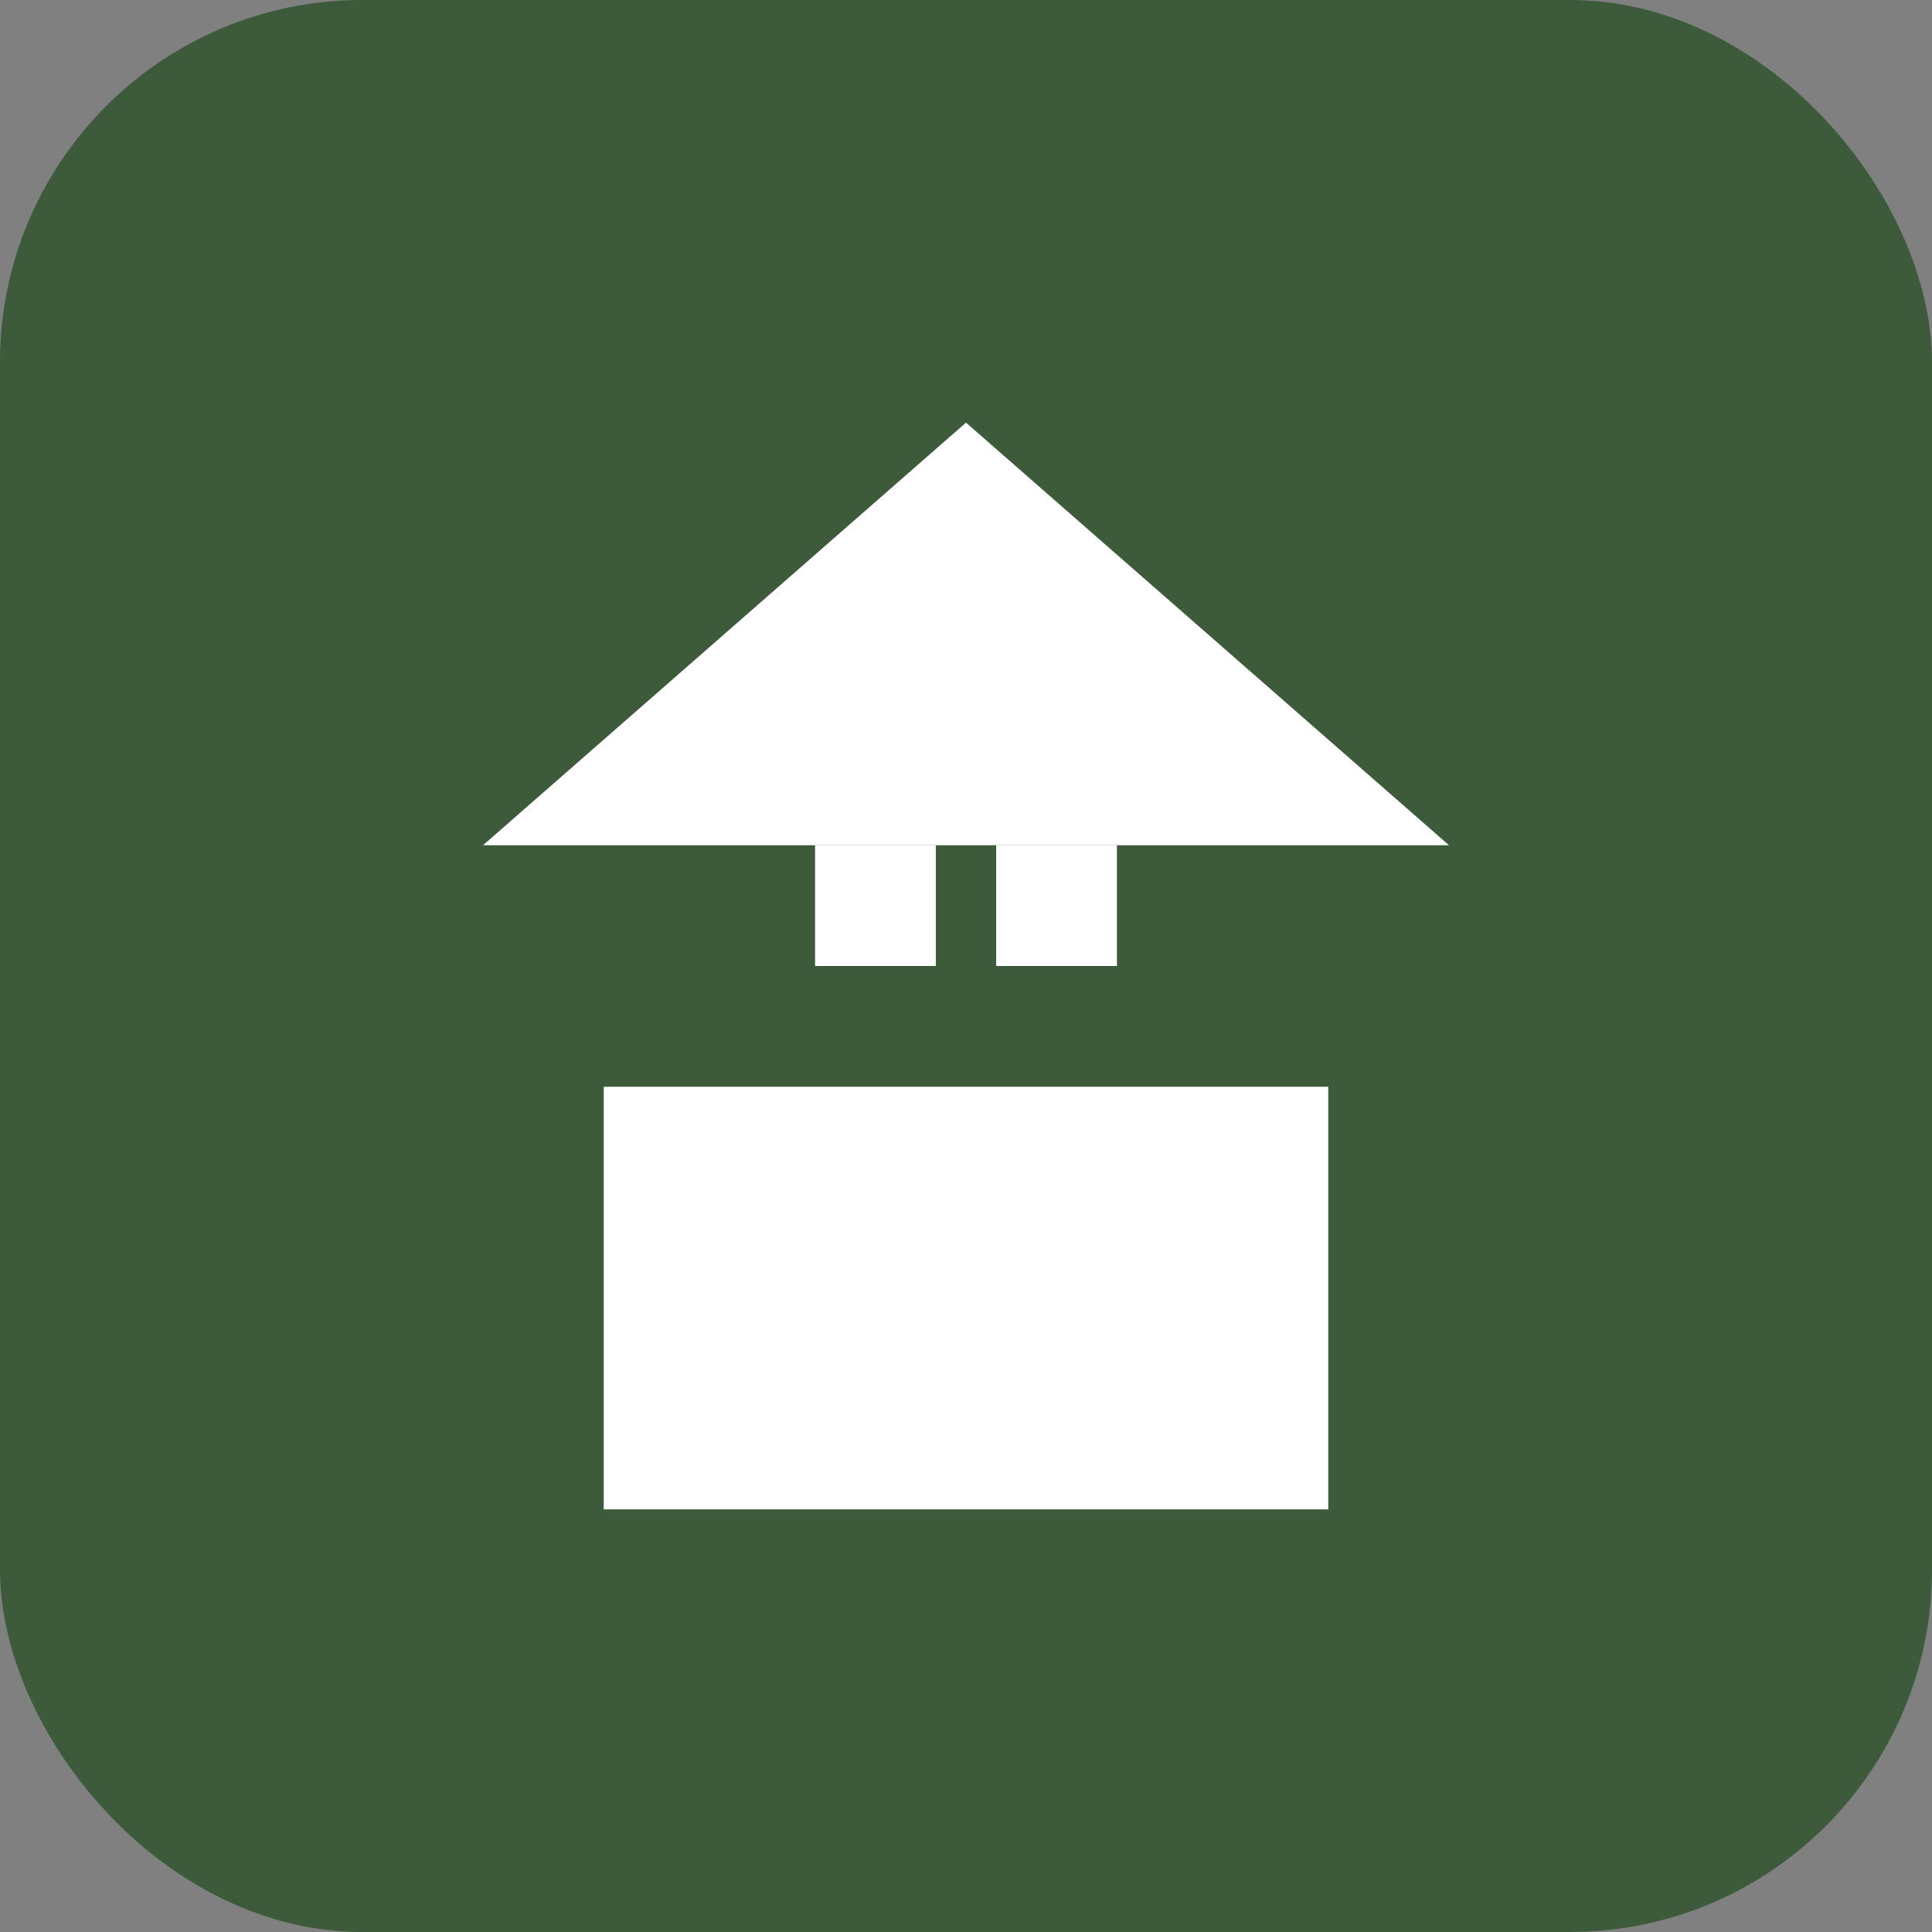 <svg width="32" height="32" viewBox="0 0 32 32" fill="none" xmlns="http://www.w3.org/2000/svg">
  <rect x="0" y="0" width="32" height="32" fill="#808080" stroke="none"/>
  <!-- Background -->
  <rect width="32" height="32" rx="6" fill="#3d5a3b"/>
  
  <!-- House Roof -->
  <path d="M16 7L24 14H8L16 7Z" fill="white"/>
  
  <!-- Window Grid -->
  <rect x="13.5" y="11" width="2" height="2" fill="white"/>
  <rect x="16.5" y="11" width="2" height="2" fill="white"/>
  <rect x="13.5" y="14" width="2" height="2" fill="white"/>
  <rect x="16.5" y="14" width="2" height="2" fill="white"/>
  
  <!-- House Base -->
  <rect x="10" y="18" width="12" height="7" fill="white"/>
</svg>

